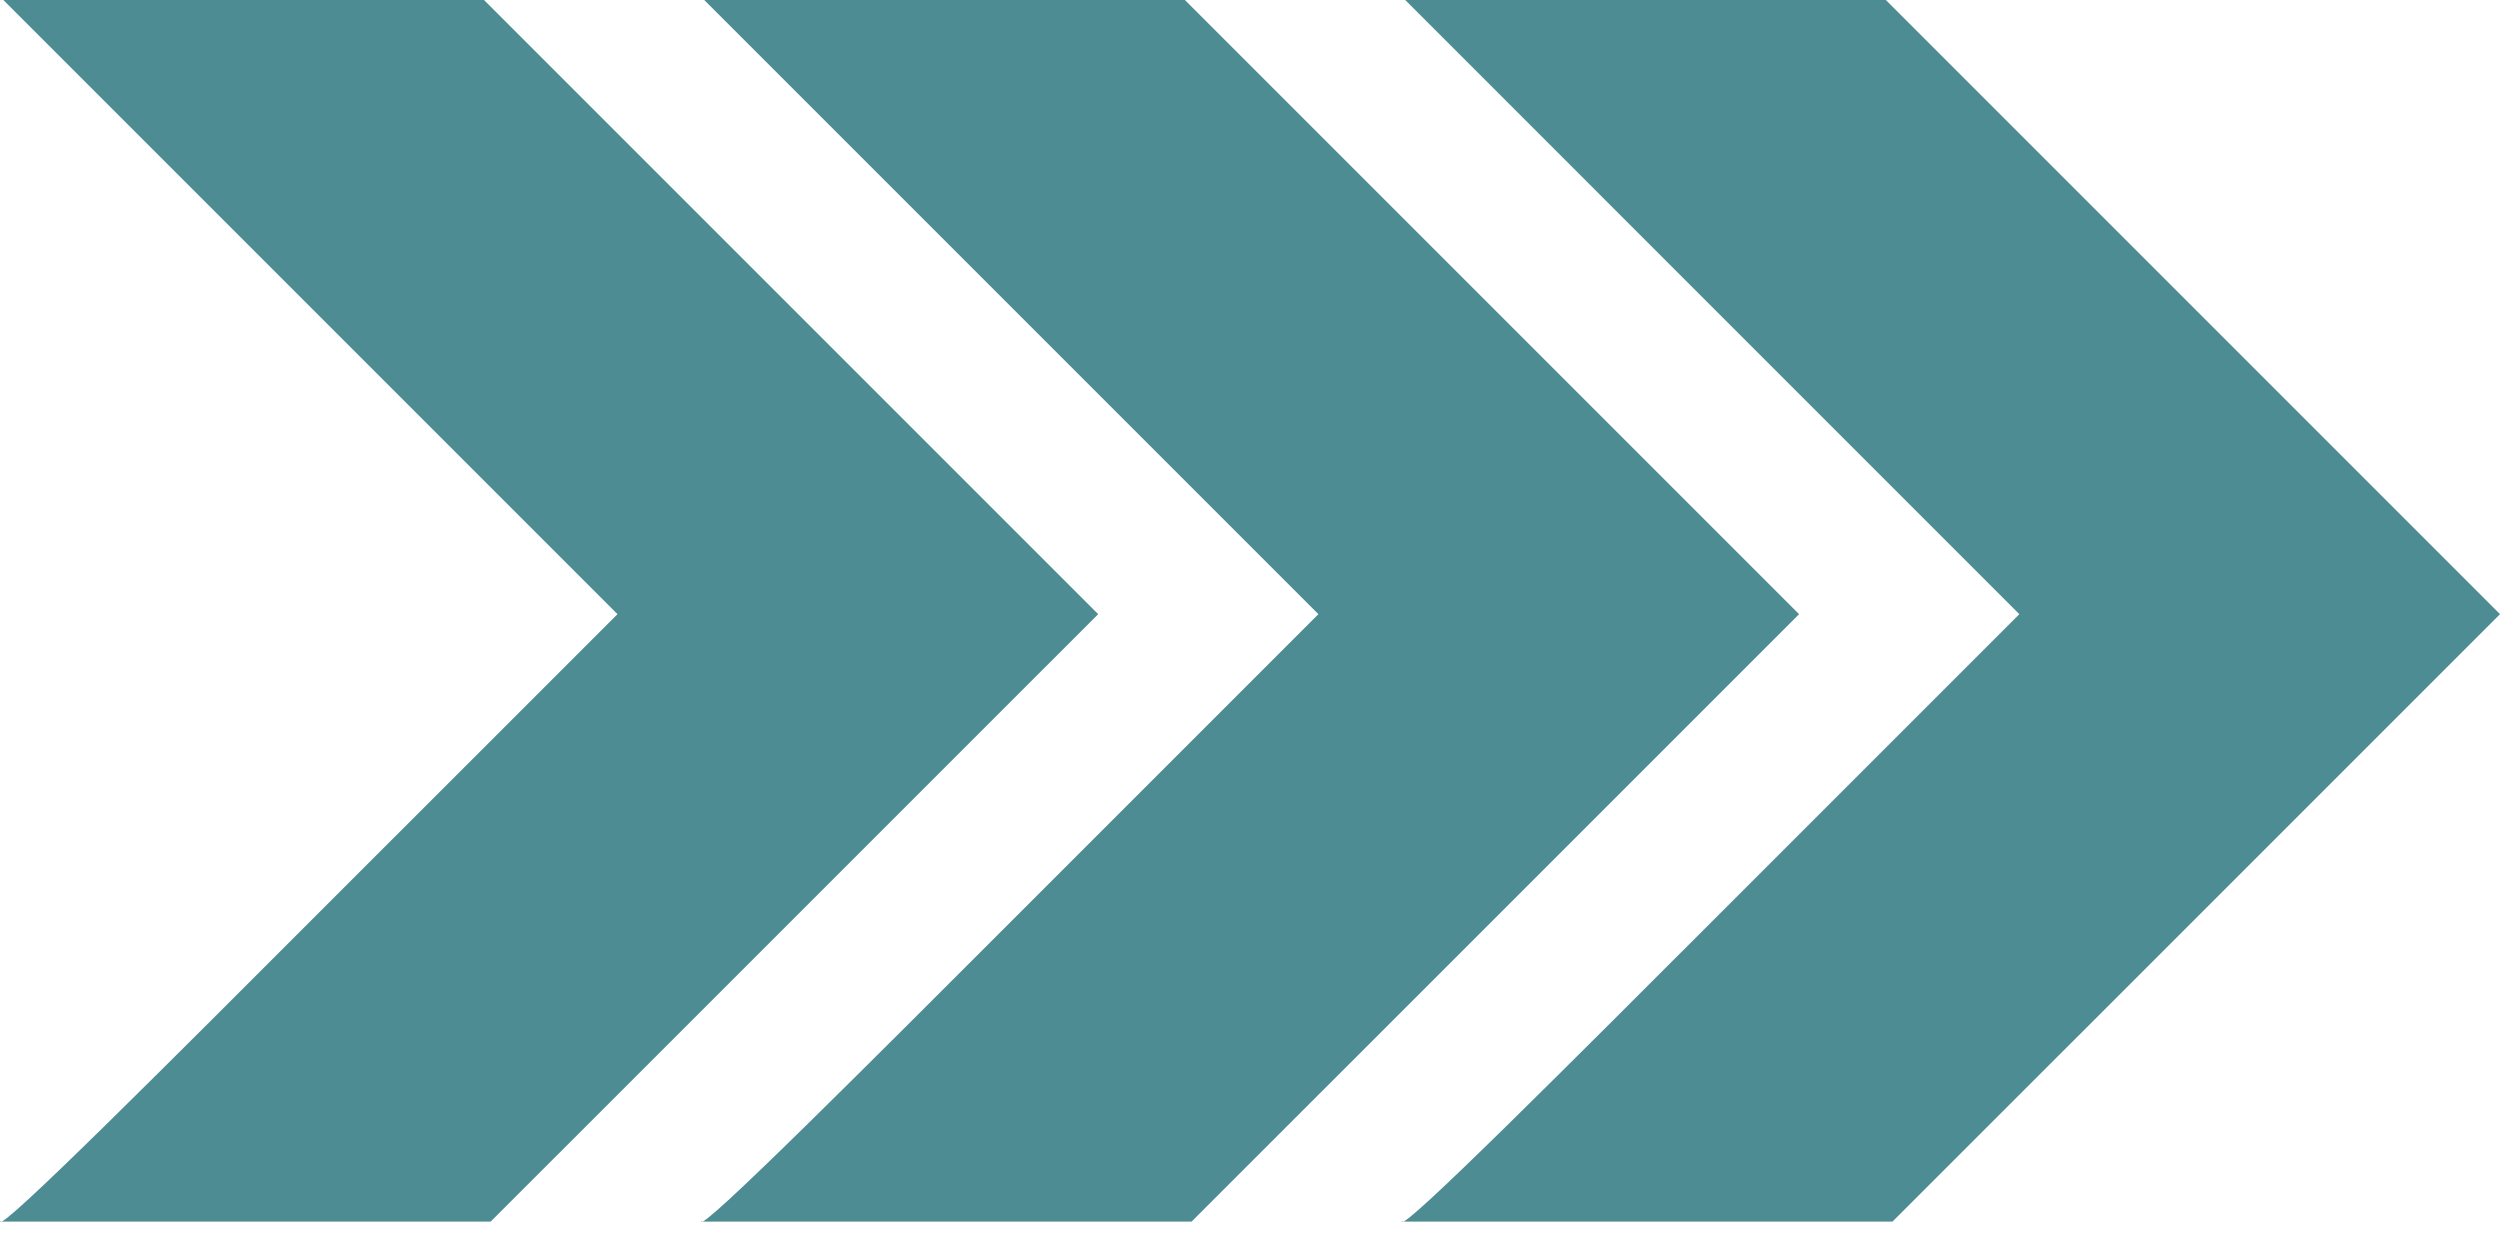 <svg width="30" height="15" viewBox="0 0 30 15" fill="none" xmlns="http://www.w3.org/2000/svg">
<path d="M12.136 3.685L15.821 7.37L12.361 10.83C10.47 12.721 8.411 14.788 8.411 14.659C8.411 14.659 10.214 14.659 11.655 14.659L12.857 14.659H14.299L17.904 11.055L21.589 7.37L17.904 3.685L14.219 9.53674e-07H11.335H8.451L12.136 3.685Z" fill="#4D8C93"/>
<path d="M20.547 3.685L24.232 7.37L20.772 10.83C18.881 12.721 16.822 14.788 16.822 14.659C16.822 14.659 18.625 14.659 20.067 14.659L21.268 14.659H22.71L26.315 11.055L30 7.37L26.315 3.685L22.63 9.53674e-07H19.746H16.863L20.547 3.685Z" fill="#4D8C93"/>
<path d="M3.725 3.685L7.41 7.37L3.949 10.83C2.059 12.721 0 14.788 0 14.659C0 14.659 1.802 14.659 3.244 14.659L4.446 14.659H5.888L9.493 11.055L13.178 7.37L9.493 3.685L5.808 9.53674e-07H2.924H0.04L3.725 3.685Z" fill="#4D8C93"/>
</svg>
